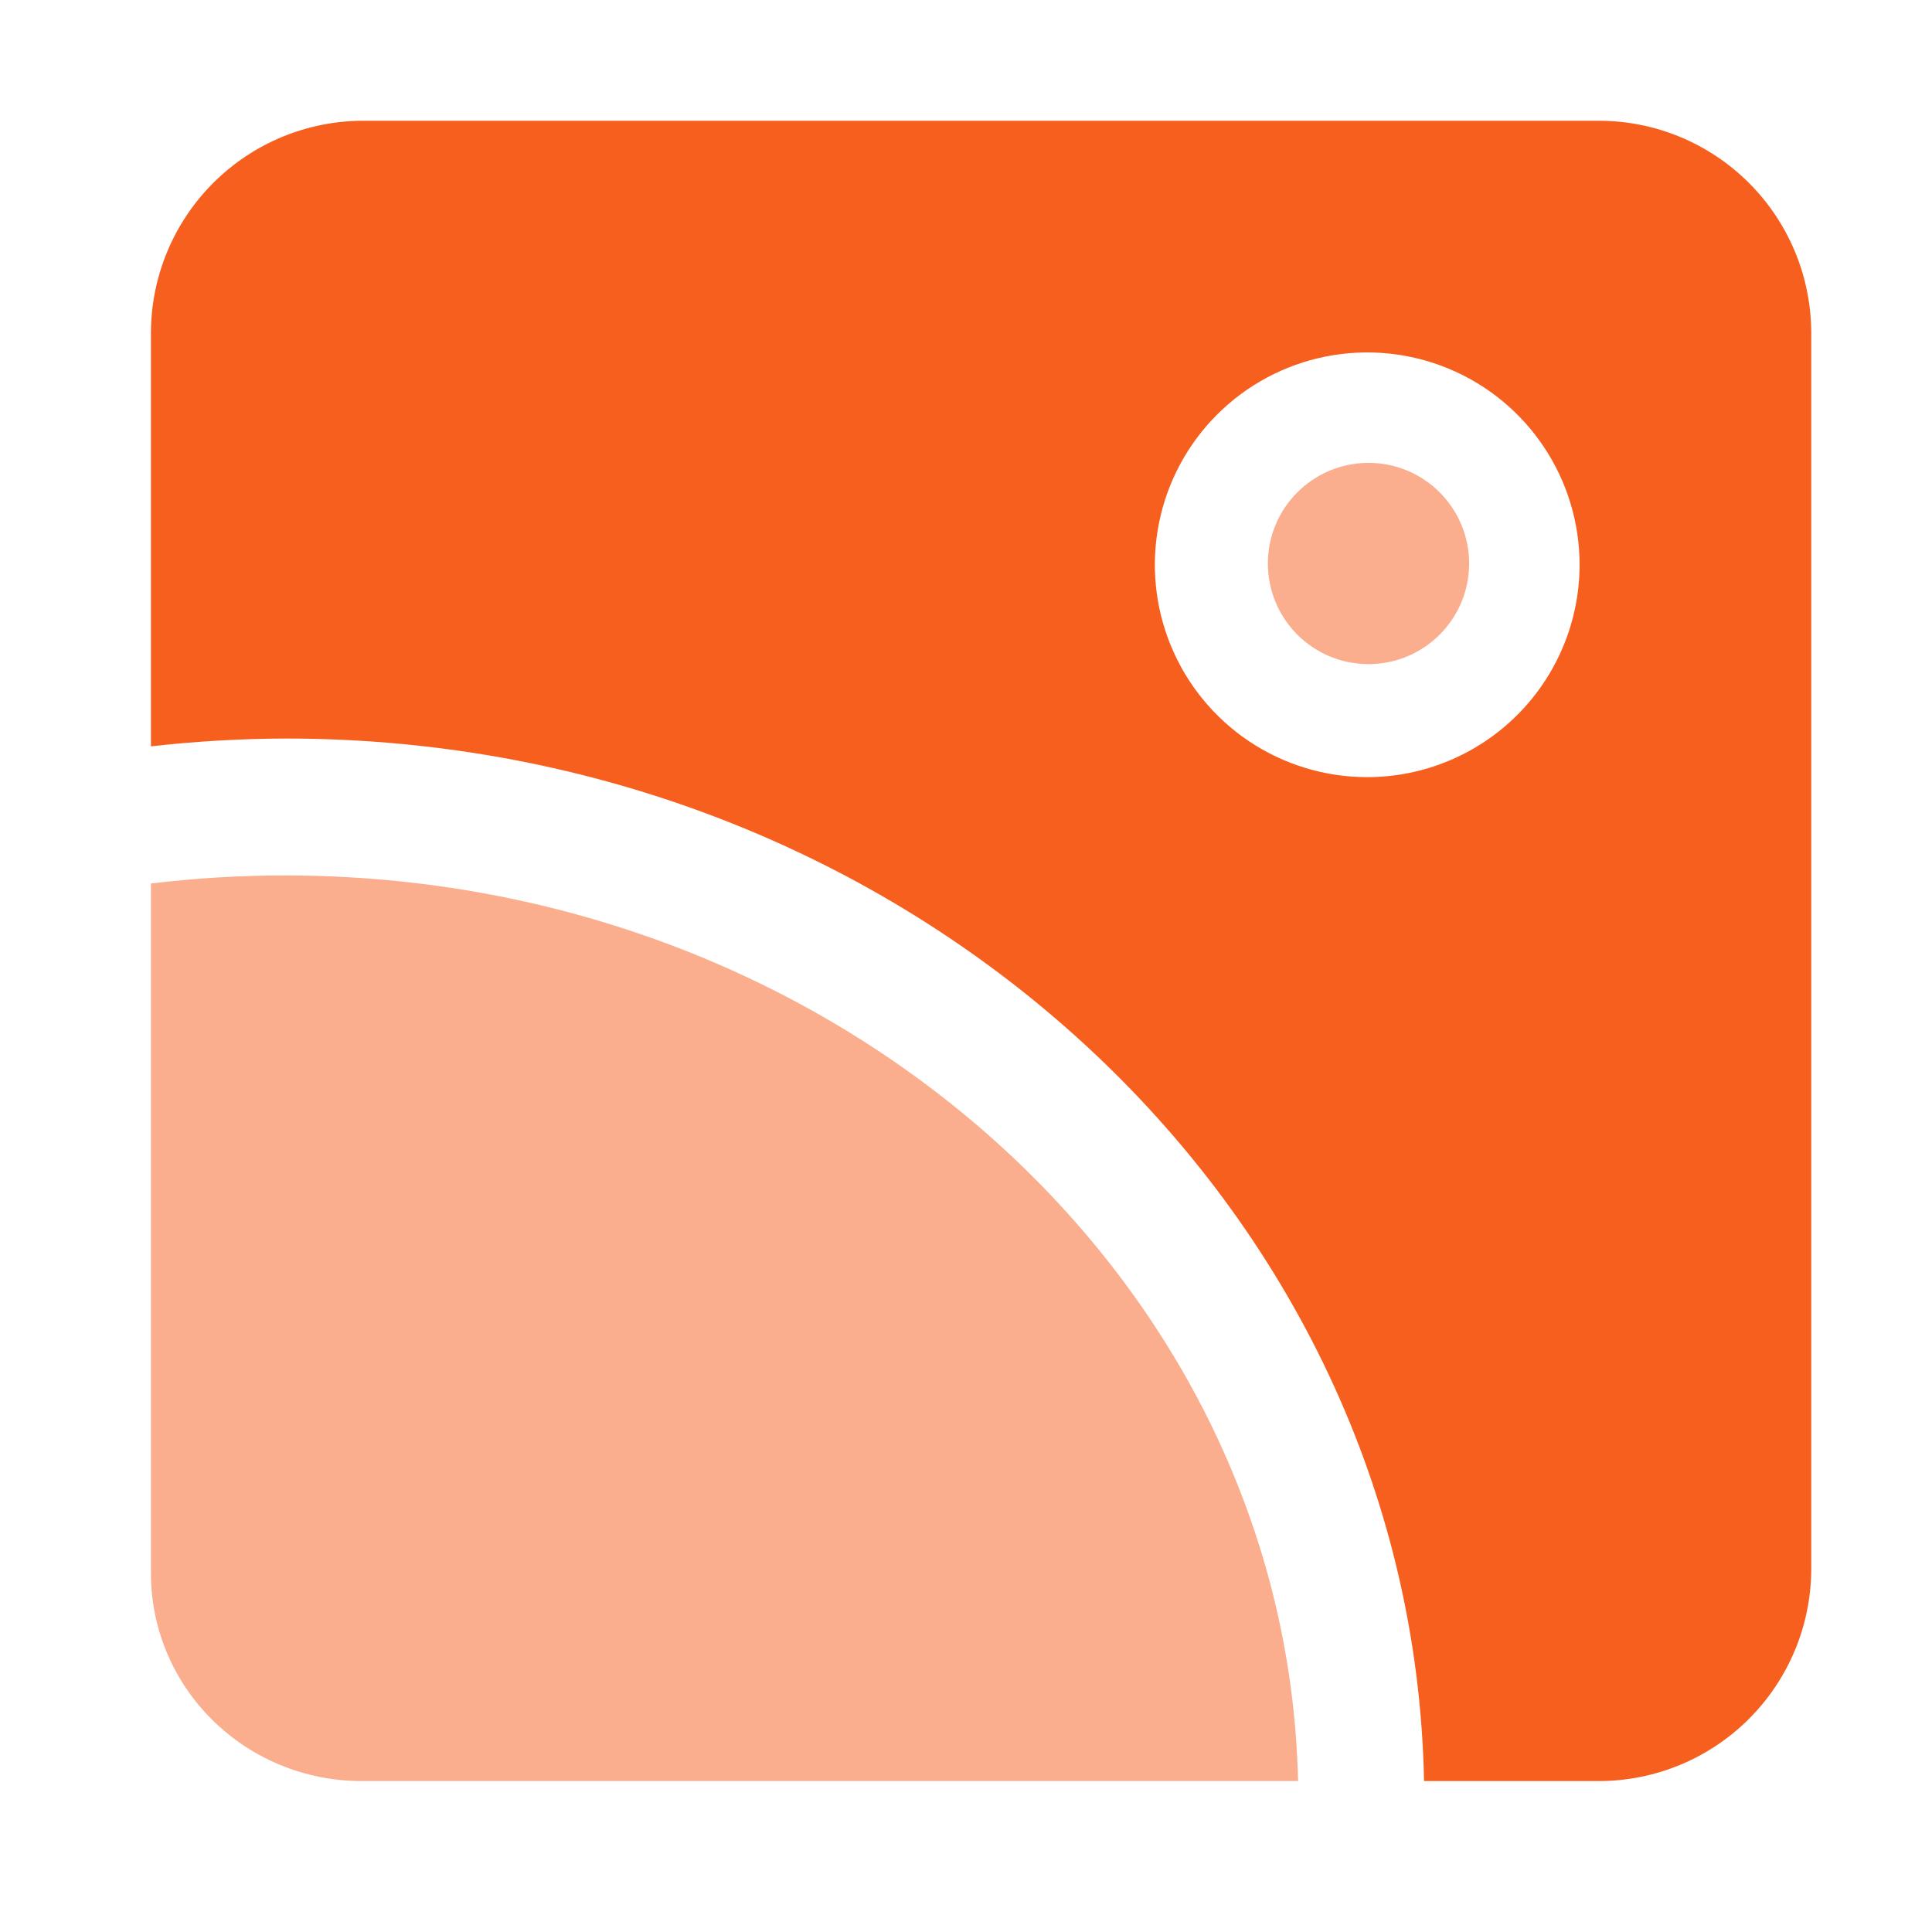 <svg width="64" height="64" viewBox="0 0 64 64" fill="none" xmlns="http://www.w3.org/2000/svg">
<path d="M9.437 29C7.954 29 6.472 29.089 5 29.267V52.125C5.001 53.948 5.736 55.696 7.044 56.985C8.351 58.274 10.124 58.999 11.973 59H43C42.63 42.403 27.733 29 9.437 29Z" fill="#F75F1E" fill-opacity="0.5"/>
<path d="M45.333 22C47.174 22 48.667 20.508 48.667 18.667C48.667 16.826 47.174 15.333 45.333 15.333C43.492 15.333 42 16.826 42 18.667C42 20.508 43.492 22 45.333 22Z" fill="#F75F1E" fill-opacity="0.5"/>
<path d="M52.965 4H12.035C10.169 4.001 8.381 4.743 7.062 6.062C5.743 7.381 5.001 9.17 5 11.035V24.724C6.486 24.555 7.981 24.469 9.477 24.465C30.052 24.465 46.803 39.901 47.173 59H52.965C54.831 58.999 56.619 58.257 57.938 56.938C59.257 55.619 59.999 53.831 60 51.965V11.035C59.999 9.17 59.257 7.381 57.938 6.062C56.619 4.743 54.831 4.001 52.965 4ZM45.291 25.744C43.899 25.744 42.539 25.332 41.382 24.559C40.225 23.786 39.324 22.687 38.791 21.401C38.259 20.116 38.12 18.701 38.391 17.337C38.662 15.972 39.332 14.719 40.316 13.735C41.3 12.751 42.554 12.081 43.918 11.81C45.283 11.538 46.697 11.678 47.983 12.21C49.268 12.742 50.367 13.644 51.14 14.801C51.913 15.958 52.326 17.318 52.326 18.709C52.324 20.575 51.583 22.363 50.264 23.682C48.945 25.001 47.156 25.743 45.291 25.744Z" fill="#F75F1E"/>
</svg>
